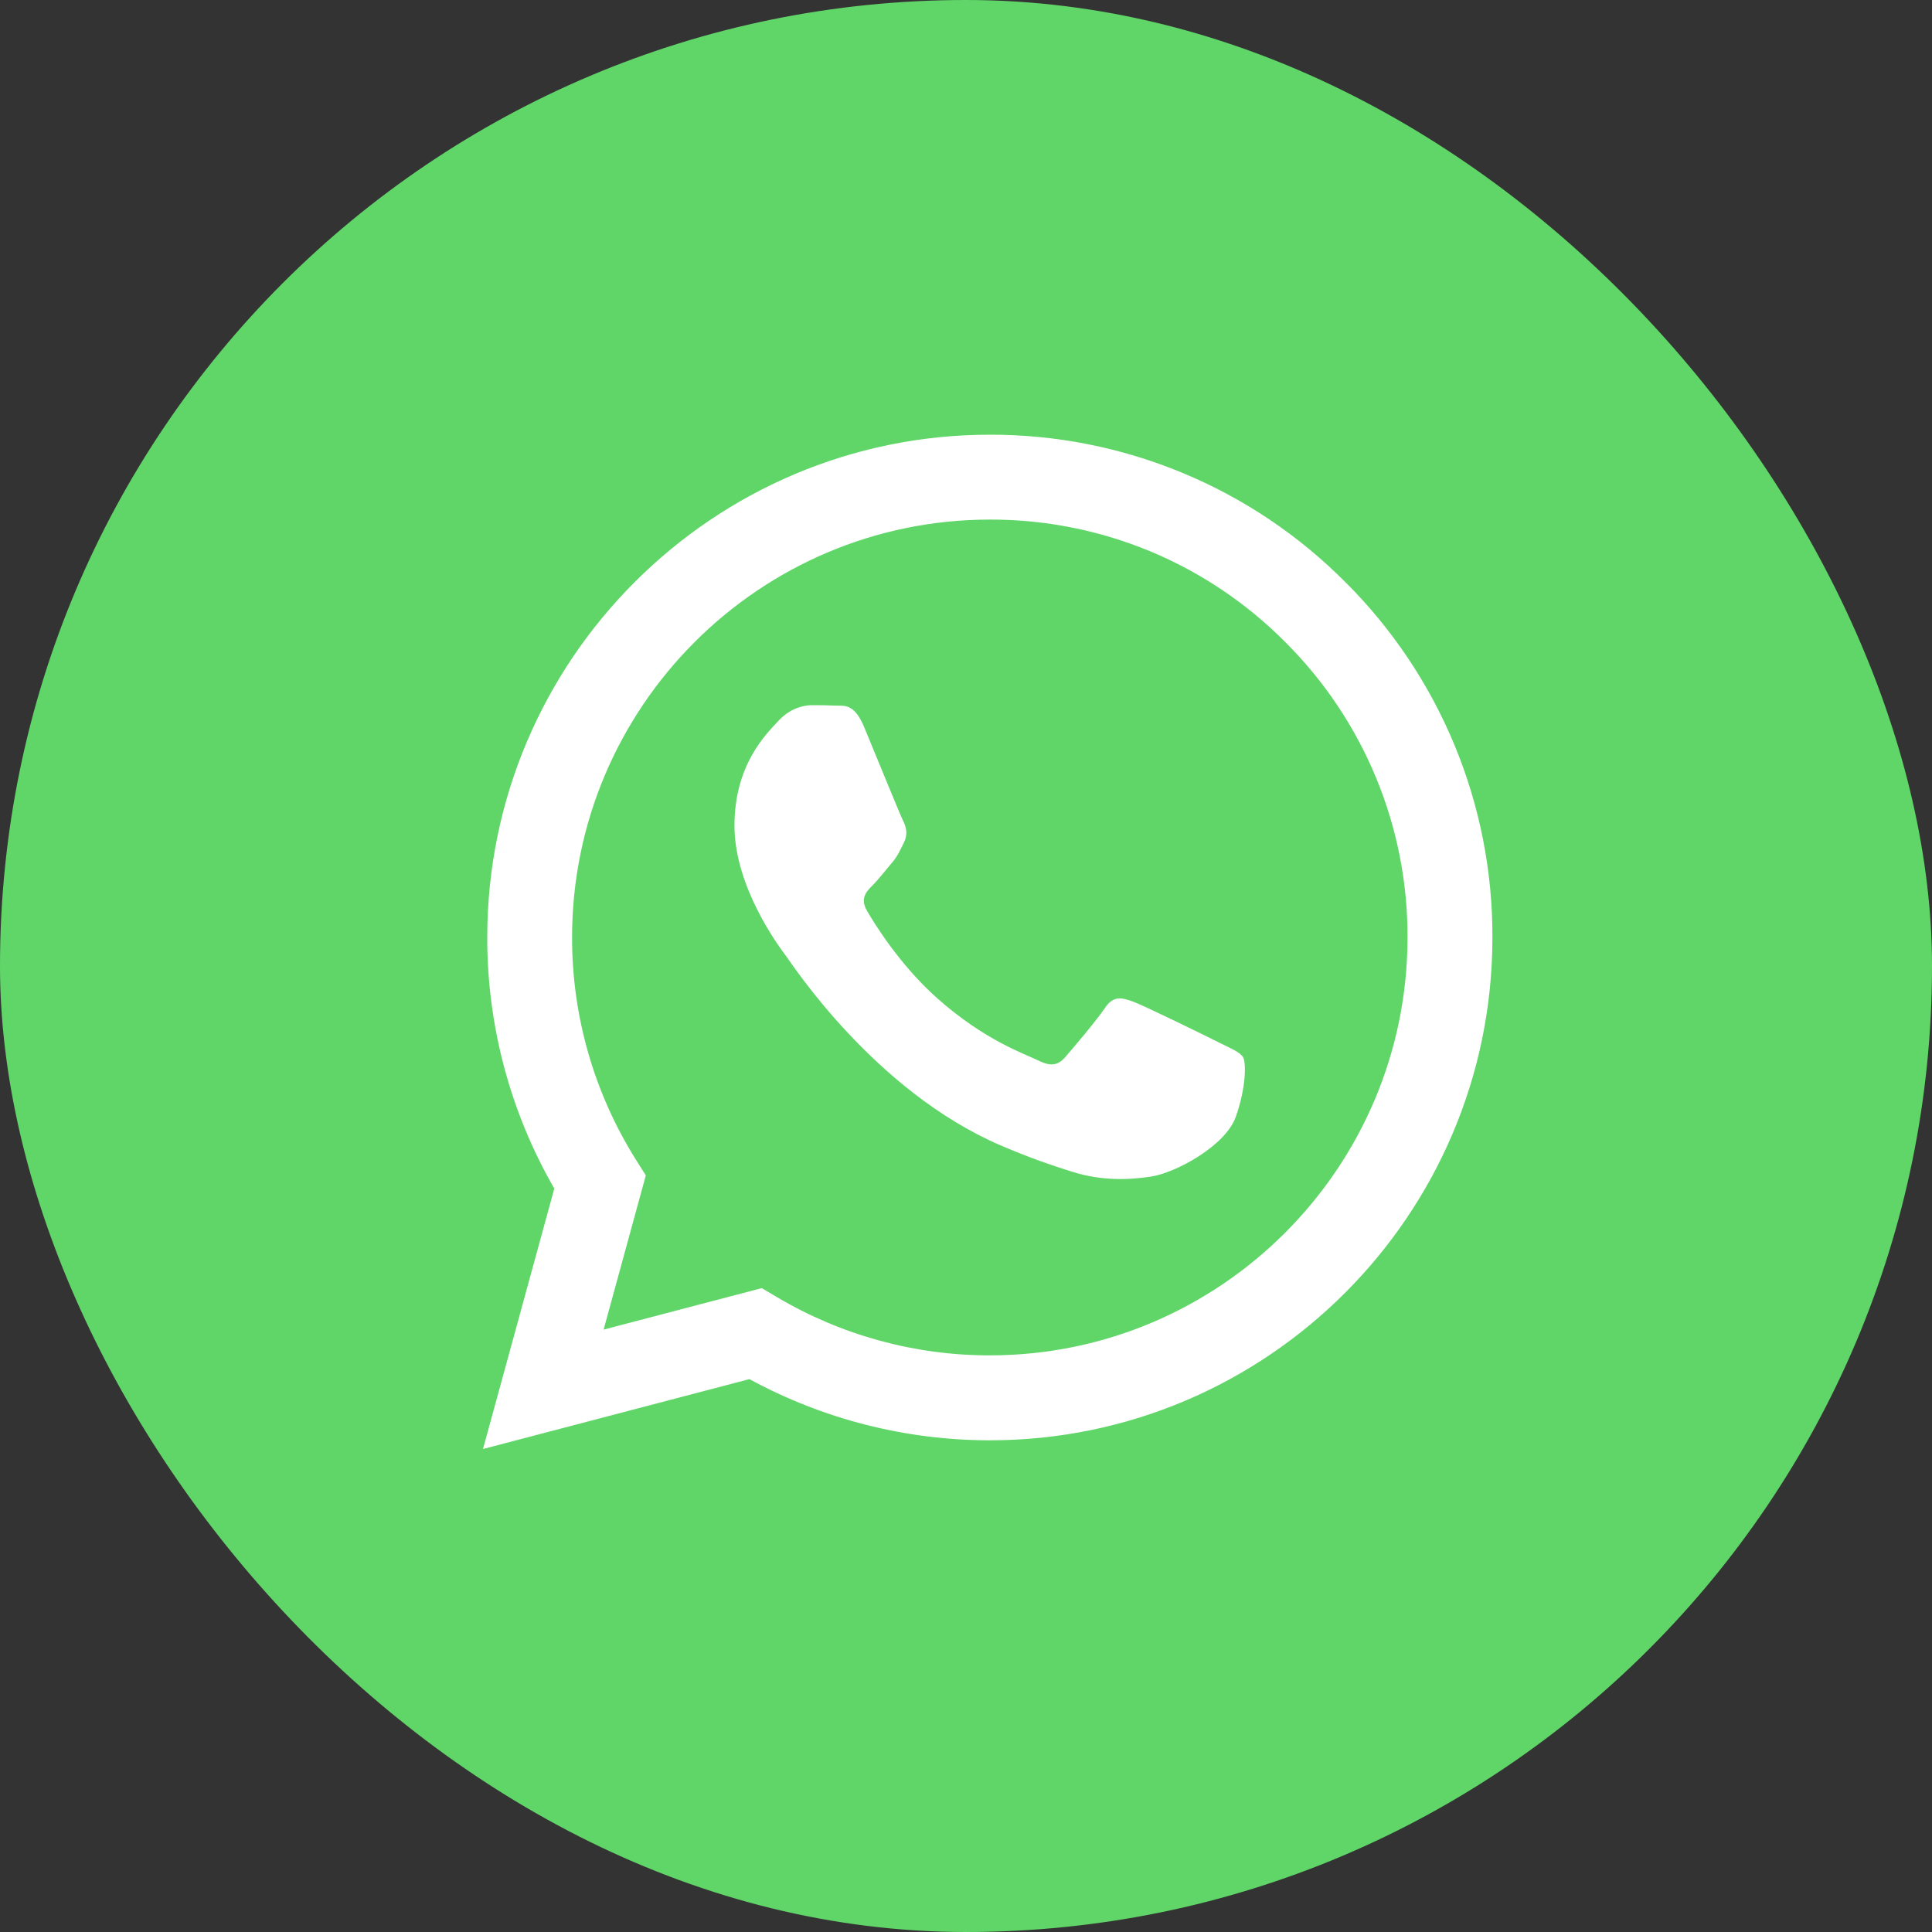 <?xml version="1.0" encoding="UTF-8"?> <svg xmlns="http://www.w3.org/2000/svg" width="30" height="30" viewBox="0 0 30 30" fill="none"><rect x="0" y="0" width="30" height="30" fill="#333333" stroke="none"/><rect width="30" height="30" rx="15" fill="#60D669"></rect><path fill-rule="evenodd" clip-rule="evenodd" d="M18.929 16.188C18.733 16.09 17.774 15.619 17.596 15.554C17.417 15.488 17.287 15.457 17.157 15.652C17.027 15.847 16.653 16.286 16.54 16.416C16.426 16.547 16.312 16.562 16.117 16.465C15.922 16.367 15.294 16.161 14.549 15.497C13.969 14.98 13.578 14.341 13.464 14.146C13.351 13.951 13.451 13.845 13.549 13.748C13.637 13.661 13.744 13.521 13.842 13.407C13.94 13.293 13.972 13.211 14.037 13.081C14.102 12.951 14.07 12.837 14.021 12.74C13.972 12.642 13.582 11.682 13.419 11.291C13.261 10.911 13.1 10.963 12.981 10.957C12.867 10.951 12.737 10.95 12.607 10.95C12.477 10.95 12.266 10.999 12.087 11.194C11.908 11.389 11.405 11.861 11.405 12.821C11.405 13.78 12.103 14.708 12.201 14.838C12.299 14.969 13.576 16.938 15.532 17.783C15.998 17.984 16.361 18.104 16.643 18.193C17.111 18.342 17.536 18.321 17.872 18.27C18.246 18.215 19.026 17.799 19.189 17.343C19.351 16.888 19.351 16.497 19.302 16.416C19.253 16.335 19.123 16.286 18.928 16.188M15.37 21.046H15.367C14.205 21.047 13.065 20.734 12.065 20.142L11.829 20.002L9.373 20.646L10.028 18.252L9.874 18.007C9.225 16.973 8.881 15.776 8.883 14.555C8.884 10.978 11.794 8.068 15.372 8.068C16.225 8.066 17.069 8.233 17.856 8.559C18.644 8.886 19.358 9.366 19.958 9.971C20.562 10.572 21.041 11.287 21.367 12.075C21.693 12.863 21.859 13.707 21.856 14.559C21.855 18.136 18.945 21.046 15.37 21.046ZM20.89 9.039C20.167 8.311 19.307 7.734 18.359 7.342C17.412 6.949 16.396 6.748 15.37 6.75C11.069 6.75 7.567 10.251 7.566 14.554C7.564 15.924 7.923 17.269 8.607 18.456L7.5 22.5L11.637 21.415C12.782 22.038 14.064 22.364 15.367 22.365H15.37C19.672 22.365 23.173 18.864 23.174 14.56C23.178 13.534 22.978 12.518 22.586 11.571C22.194 10.623 21.617 9.763 20.891 9.039" fill="white"></path></svg> 